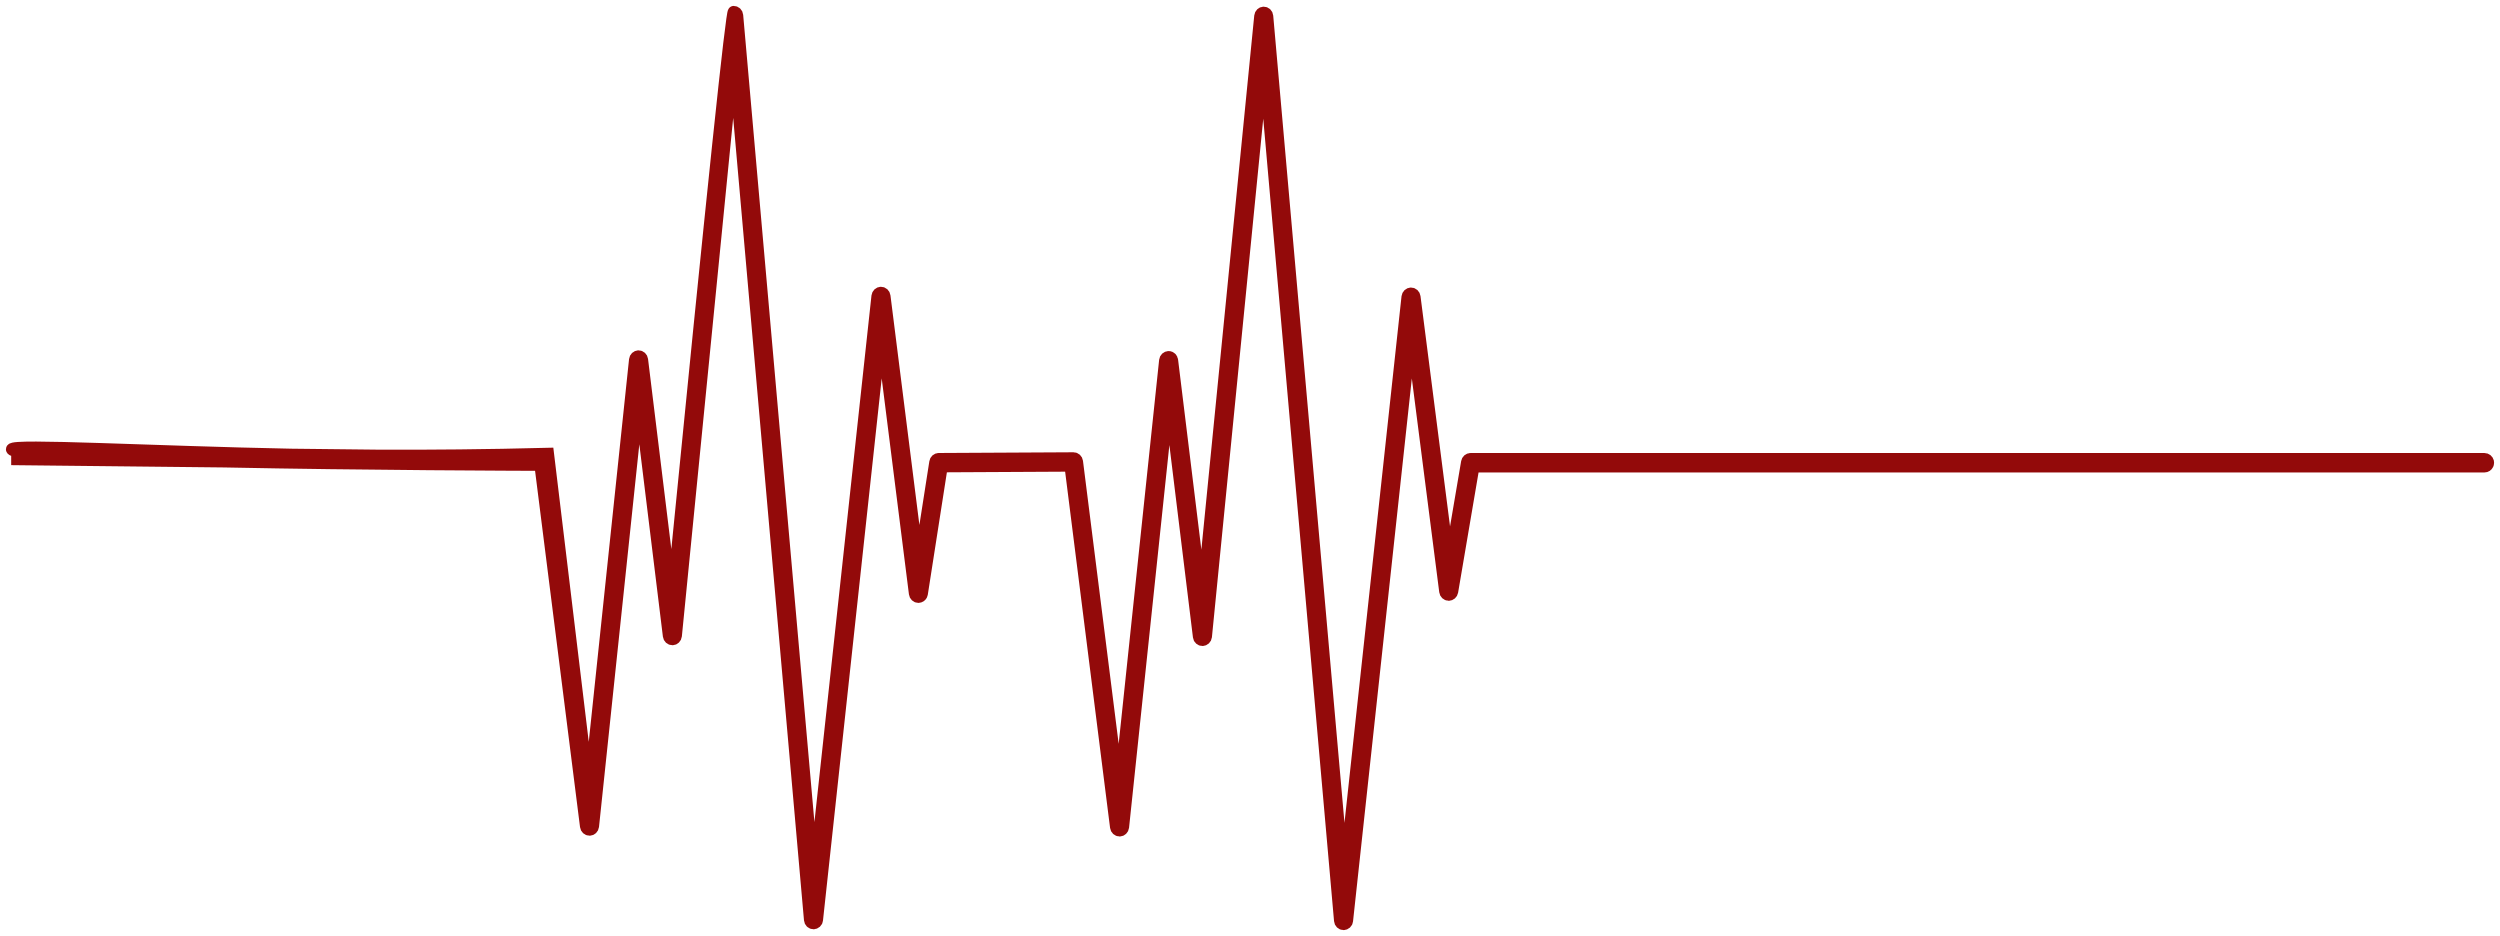 <svg xmlns="http://www.w3.org/2000/svg" width="211" height="79" viewBox="0 0 211 79" fill="none"><path d="M1.444 38.094L1.444 38.764C7.274 38.828 13.104 38.889 18.931 38.953C30.726 39.194 44.25 39.234 45.601 39.24L49.451 69.753C49.47 69.913 49.6 70.032 49.754 70.032L49.757 70.032C49.912 70.032 50.041 69.907 50.058 69.747L53.921 33.077L56.445 53.677C56.464 53.837 56.594 53.956 56.748 53.956L56.751 53.956C56.905 53.956 57.035 53.831 57.051 53.668L61.91 4.587L68.355 77.64C68.369 77.803 68.499 77.93 68.656 77.93C68.813 77.93 68.946 77.808 68.962 77.646L74.378 27.639L77.211 50.108C77.23 50.264 77.357 50.383 77.508 50.386C77.508 50.386 77.508 50.386 77.511 50.386C77.519 50.386 77.528 50.383 77.539 50.38C77.638 50.372 77.726 50.314 77.776 50.224C77.781 50.215 77.781 50.203 77.784 50.195C77.795 50.169 77.806 50.145 77.812 50.116L79.489 39.365L90.338 39.307L94.187 69.82C94.207 69.979 94.336 70.098 94.491 70.098L94.493 70.098C94.648 70.098 94.778 69.974 94.794 69.814L98.658 33.144L101.181 53.744C101.2 53.906 101.33 54.025 101.487 54.022C101.641 54.022 101.771 53.897 101.788 53.735L106.647 4.653L113.092 77.71C113.105 77.872 113.235 78 113.392 78C113.547 78 113.682 77.878 113.698 77.716L119.117 27.685L121.969 49.928C121.988 50.084 122.115 50.203 122.264 50.206L122.269 50.206C122.416 50.206 122.543 50.096 122.57 49.942L124.368 39.374L209.697 39.374C209.815 39.374 209.917 39.304 209.967 39.2C209.986 39.159 210 39.113 210 39.063C210 39.037 210 39.014 209.994 38.988C209.981 38.912 209.939 38.849 209.884 38.805C209.829 38.761 209.76 38.735 209.688 38.735L124.114 38.735C123.965 38.735 123.841 38.846 123.814 38.999L122.314 47.818L119.393 25.047C119.374 24.888 119.244 24.769 119.09 24.769L119.087 24.769C118.933 24.769 118.806 24.894 118.786 25.053L113.423 74.564L106.961 1.354C106.947 1.189 106.815 1.064 106.661 1.064C106.503 1.064 106.374 1.189 106.357 1.351L101.448 50.932L98.933 30.41C98.928 30.369 98.917 30.332 98.9 30.3C98.895 30.285 98.884 30.276 98.876 30.265C98.862 30.247 98.851 30.227 98.834 30.21C98.823 30.198 98.806 30.192 98.793 30.184C98.776 30.172 98.762 30.16 98.743 30.152C98.71 30.137 98.671 30.131 98.633 30.131L98.63 30.131C98.476 30.131 98.346 30.253 98.329 30.413L94.46 67.13L90.906 38.95C90.886 38.791 90.757 38.672 90.602 38.672L79.229 38.733C79.08 38.733 78.954 38.846 78.931 39.002L77.544 47.888L74.657 24.984C74.638 24.824 74.508 24.705 74.353 24.705L74.351 24.705C74.196 24.705 74.07 24.83 74.05 24.989L68.686 74.5L62.225 1.29C62.211 1.125 62.079 1 61.924 1C61.751 1 60.3 14.537 56.712 50.871L54.197 30.349C54.178 30.189 54.048 30.07 53.894 30.07L53.891 30.07C53.737 30.07 53.607 30.195 53.59 30.355L49.724 67.069C48.569 57.478 47.413 47.885 46.258 38.294C40.979 38.431 36.247 38.468 32.165 38.454C29.645 38.425 27.122 38.396 24.601 38.37C12.864 38.141 1.03 37.47 1 37.92C0.995 37.995 1.331 38.08 1.444 38.106L1.444 38.094Z" fill="#930A0A" stroke="#930A0A"></path></svg>
